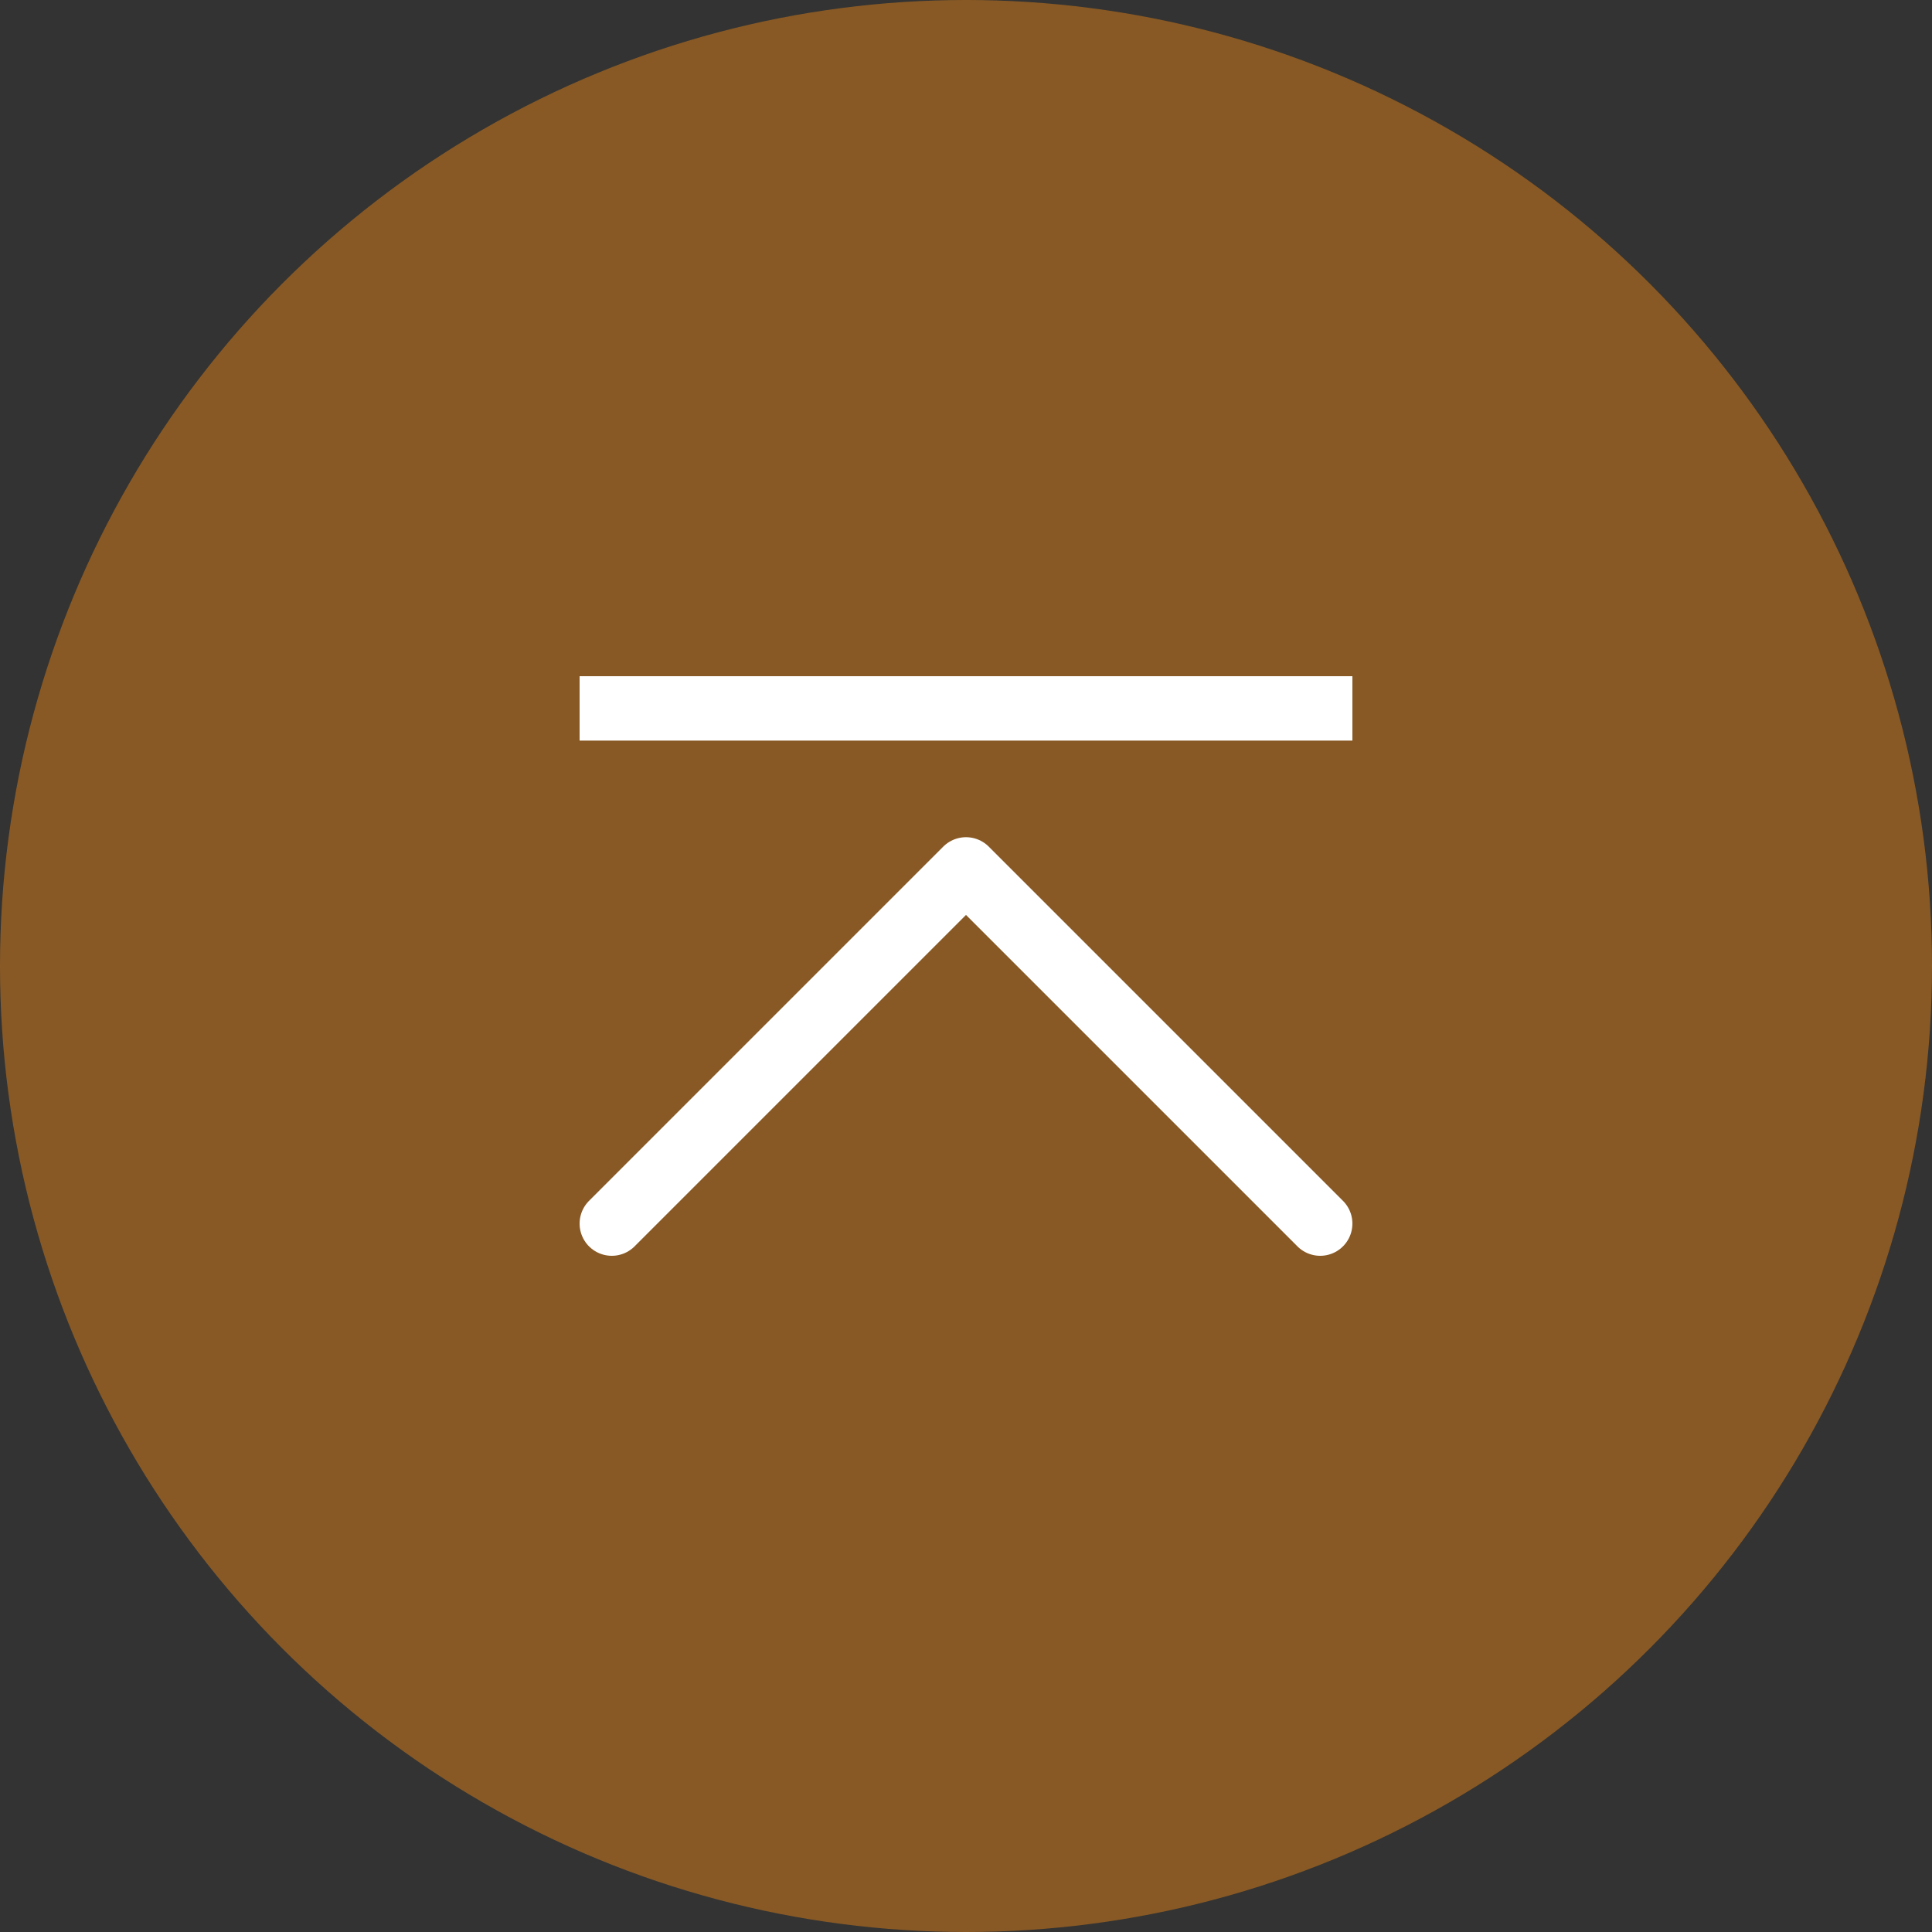 <?xml version="1.0" encoding="utf-8"?>
<!-- Generator: Adobe Illustrator 16.0.0, SVG Export Plug-In . SVG Version: 6.00 Build 0)  -->
<!DOCTYPE svg PUBLIC "-//W3C//DTD SVG 1.1//EN" "http://www.w3.org/Graphics/SVG/1.1/DTD/svg11.dtd">
<svg version="1.1" id="pagetop" xmlns="http://www.w3.org/2000/svg" xmlns:xlink="http://www.w3.org/1999/xlink" x="0px" y="0px" width="60px" height="60px" viewBox="0 0 60 60" enable-background="new 0 0 60 60" xml:space="preserve">
<rect x="0" y="0" width="60" height="60" fill="#333333" stroke="none"/>
<circle id="bg" opacity="0.5" fill="#DE8017" cx="30" cy="30" r="30"/>
<g id="arrow">
<rect x="18" y="21" fill="#FFFFFF" width="24" height="2"/>
<polyline fill="none" stroke="#FFFFFF" stroke-width="2" stroke-linecap="round" stroke-linejoin="round" stroke-miterlimit="10" points="41,38 30,27 19,38 "/>
</g>
</svg>
